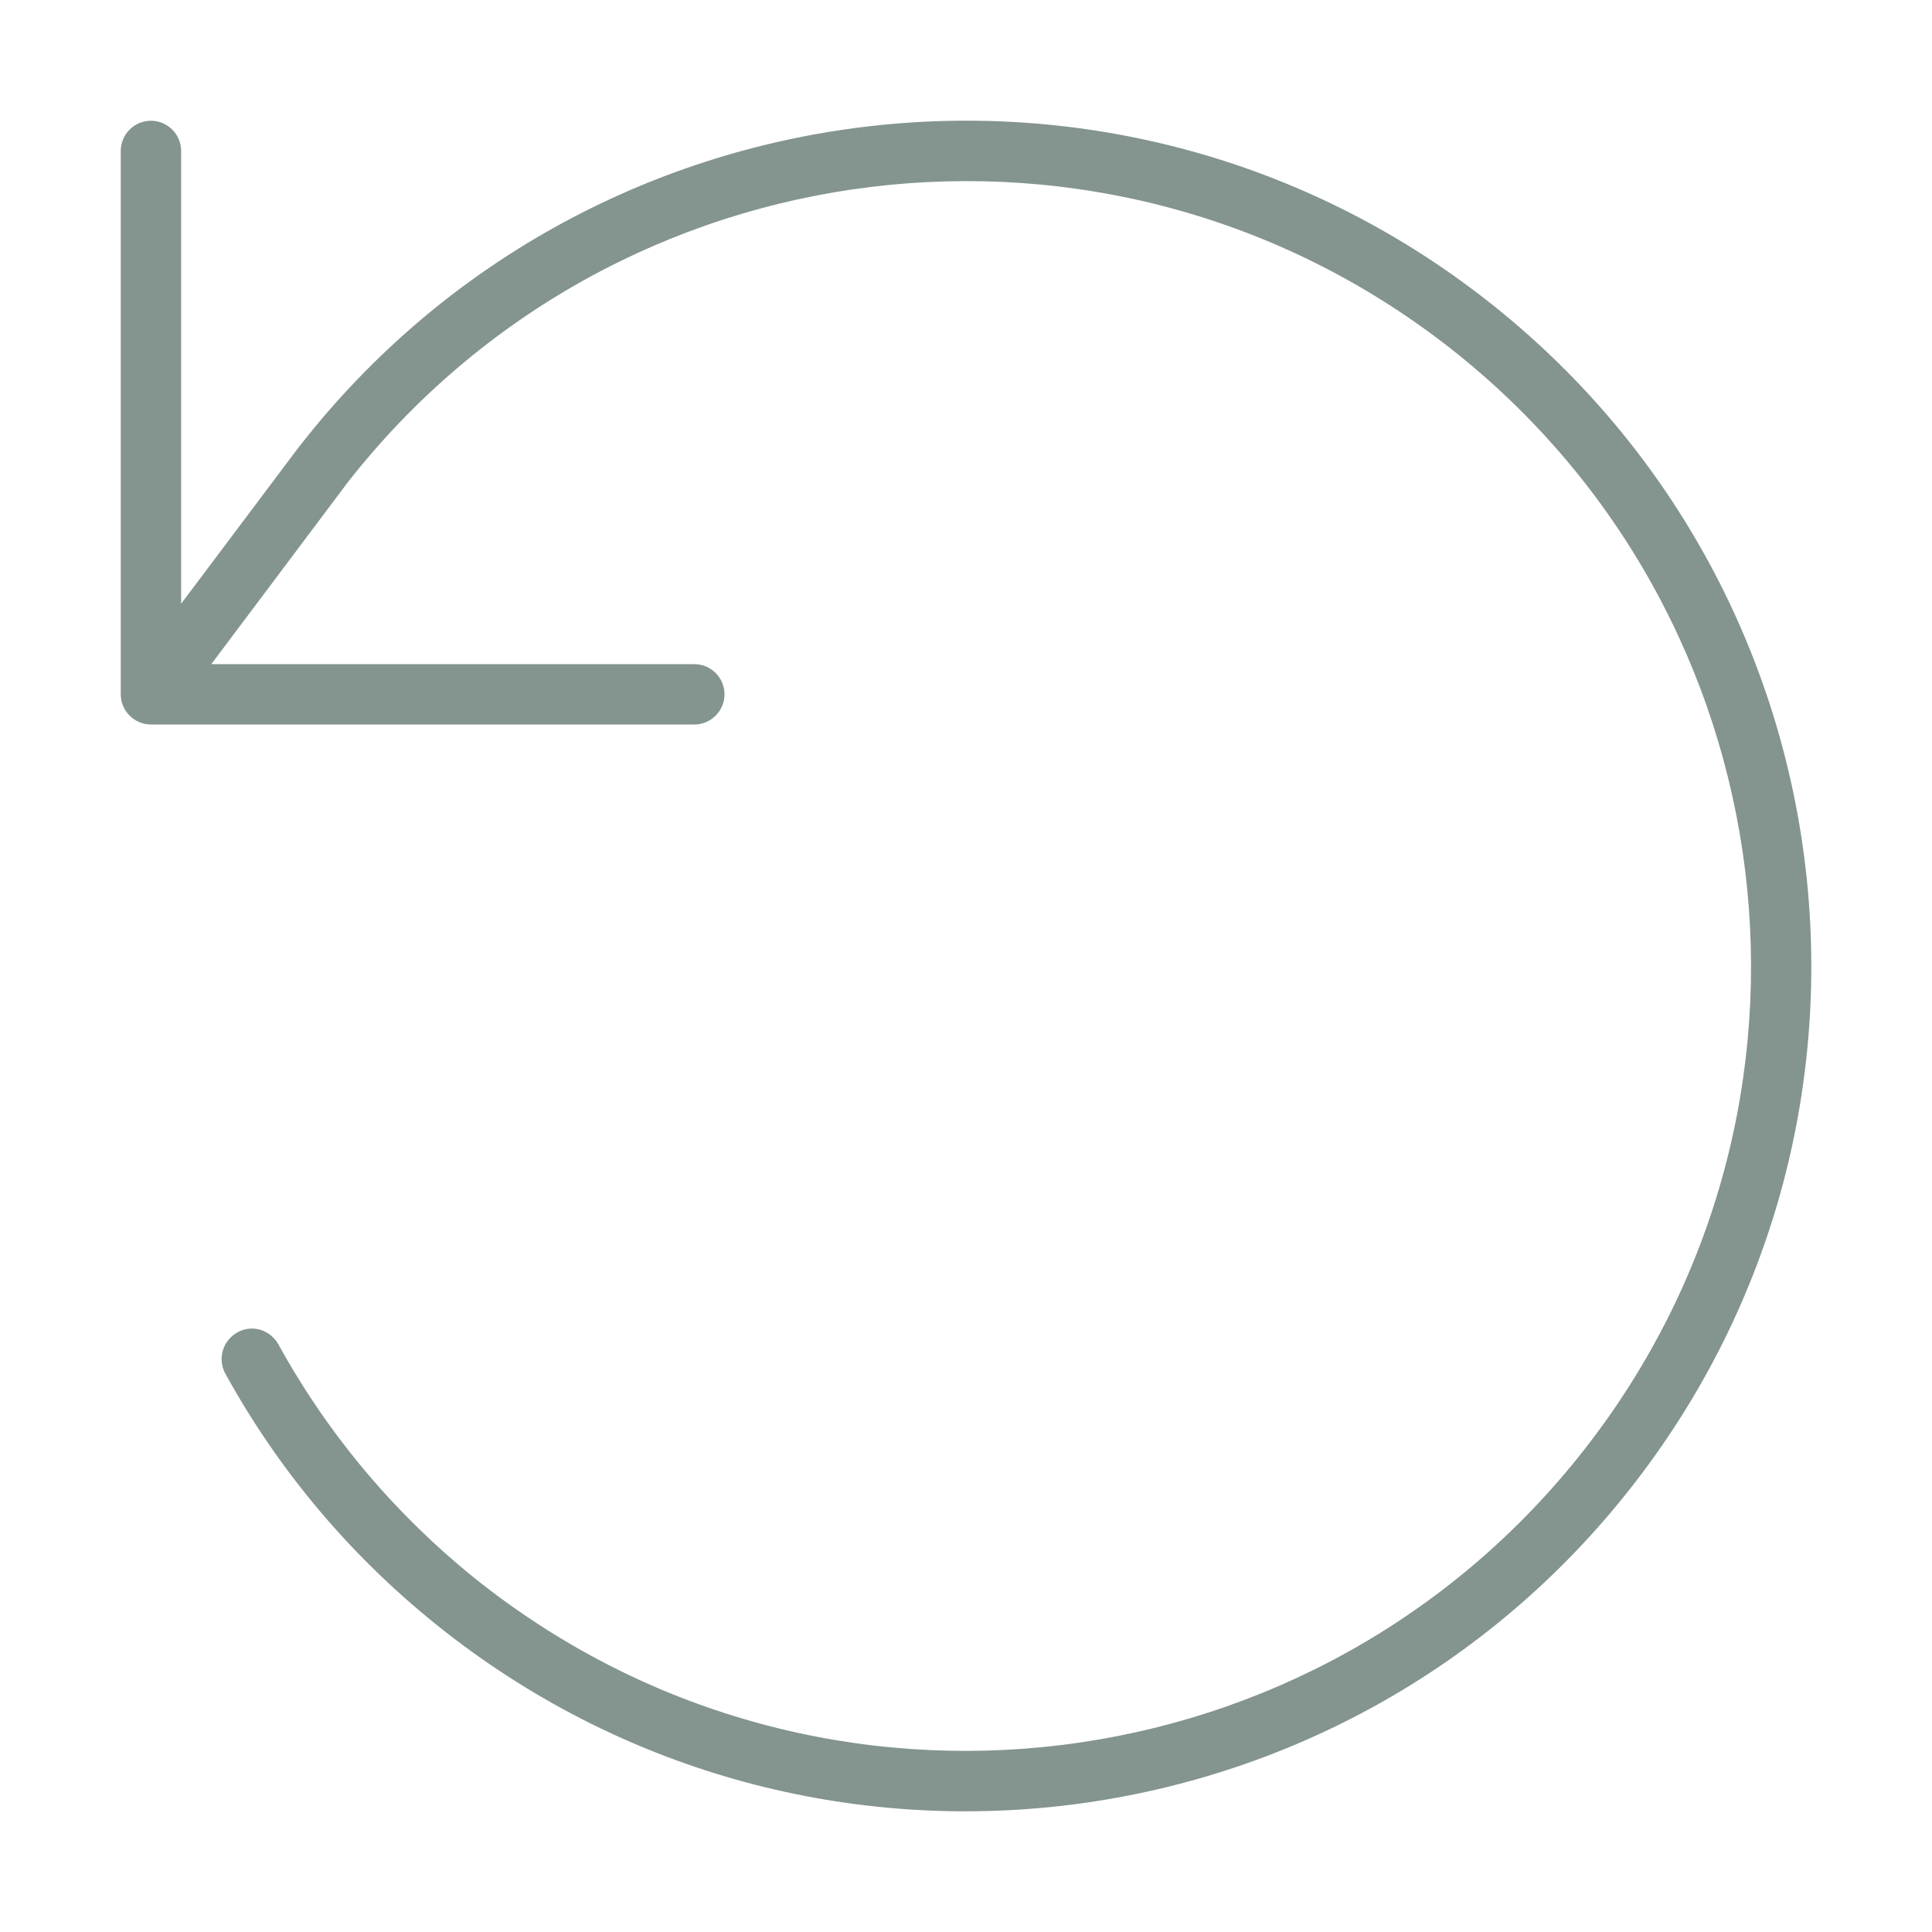 <svg xmlns="http://www.w3.org/2000/svg" viewBox="0 0 512 512"><!--! Font Awesome Pro 6.4.2 by @fontawesome - https://fontawesome.com License - https://fontawesome.com/license (Commercial License) Copyright 2023 Fonticons, Inc.--><path fill="#84948f" d="M127.9 419.9c90.5 70.7 221.2 54.7 292-35.8s54.7-221.2-35.8-292c-90.5-70.7-221.2-54.7-292 35.8L56 176h128c4.4 0 8 3.6 8 8s-3.6 8-8 8H40c-4.4 0-8-3.6-8-8V40c0-4.4 3.6-8 8-8s8 3.6 8 8v120l31.4-41.8.1-.1C155.6 20.6 296.4 3.3 393.9 79.5s114.8 216.9 38.6 314.4-216.9 114.8-314.4 38.6c-24.7-19.3-44.2-42.7-58.4-68.5-2.1-3.9-.7-8.7 3.2-10.9s8.7-.7 10.9 3.2C87 380.3 105.1 402 128 420z"/></svg>